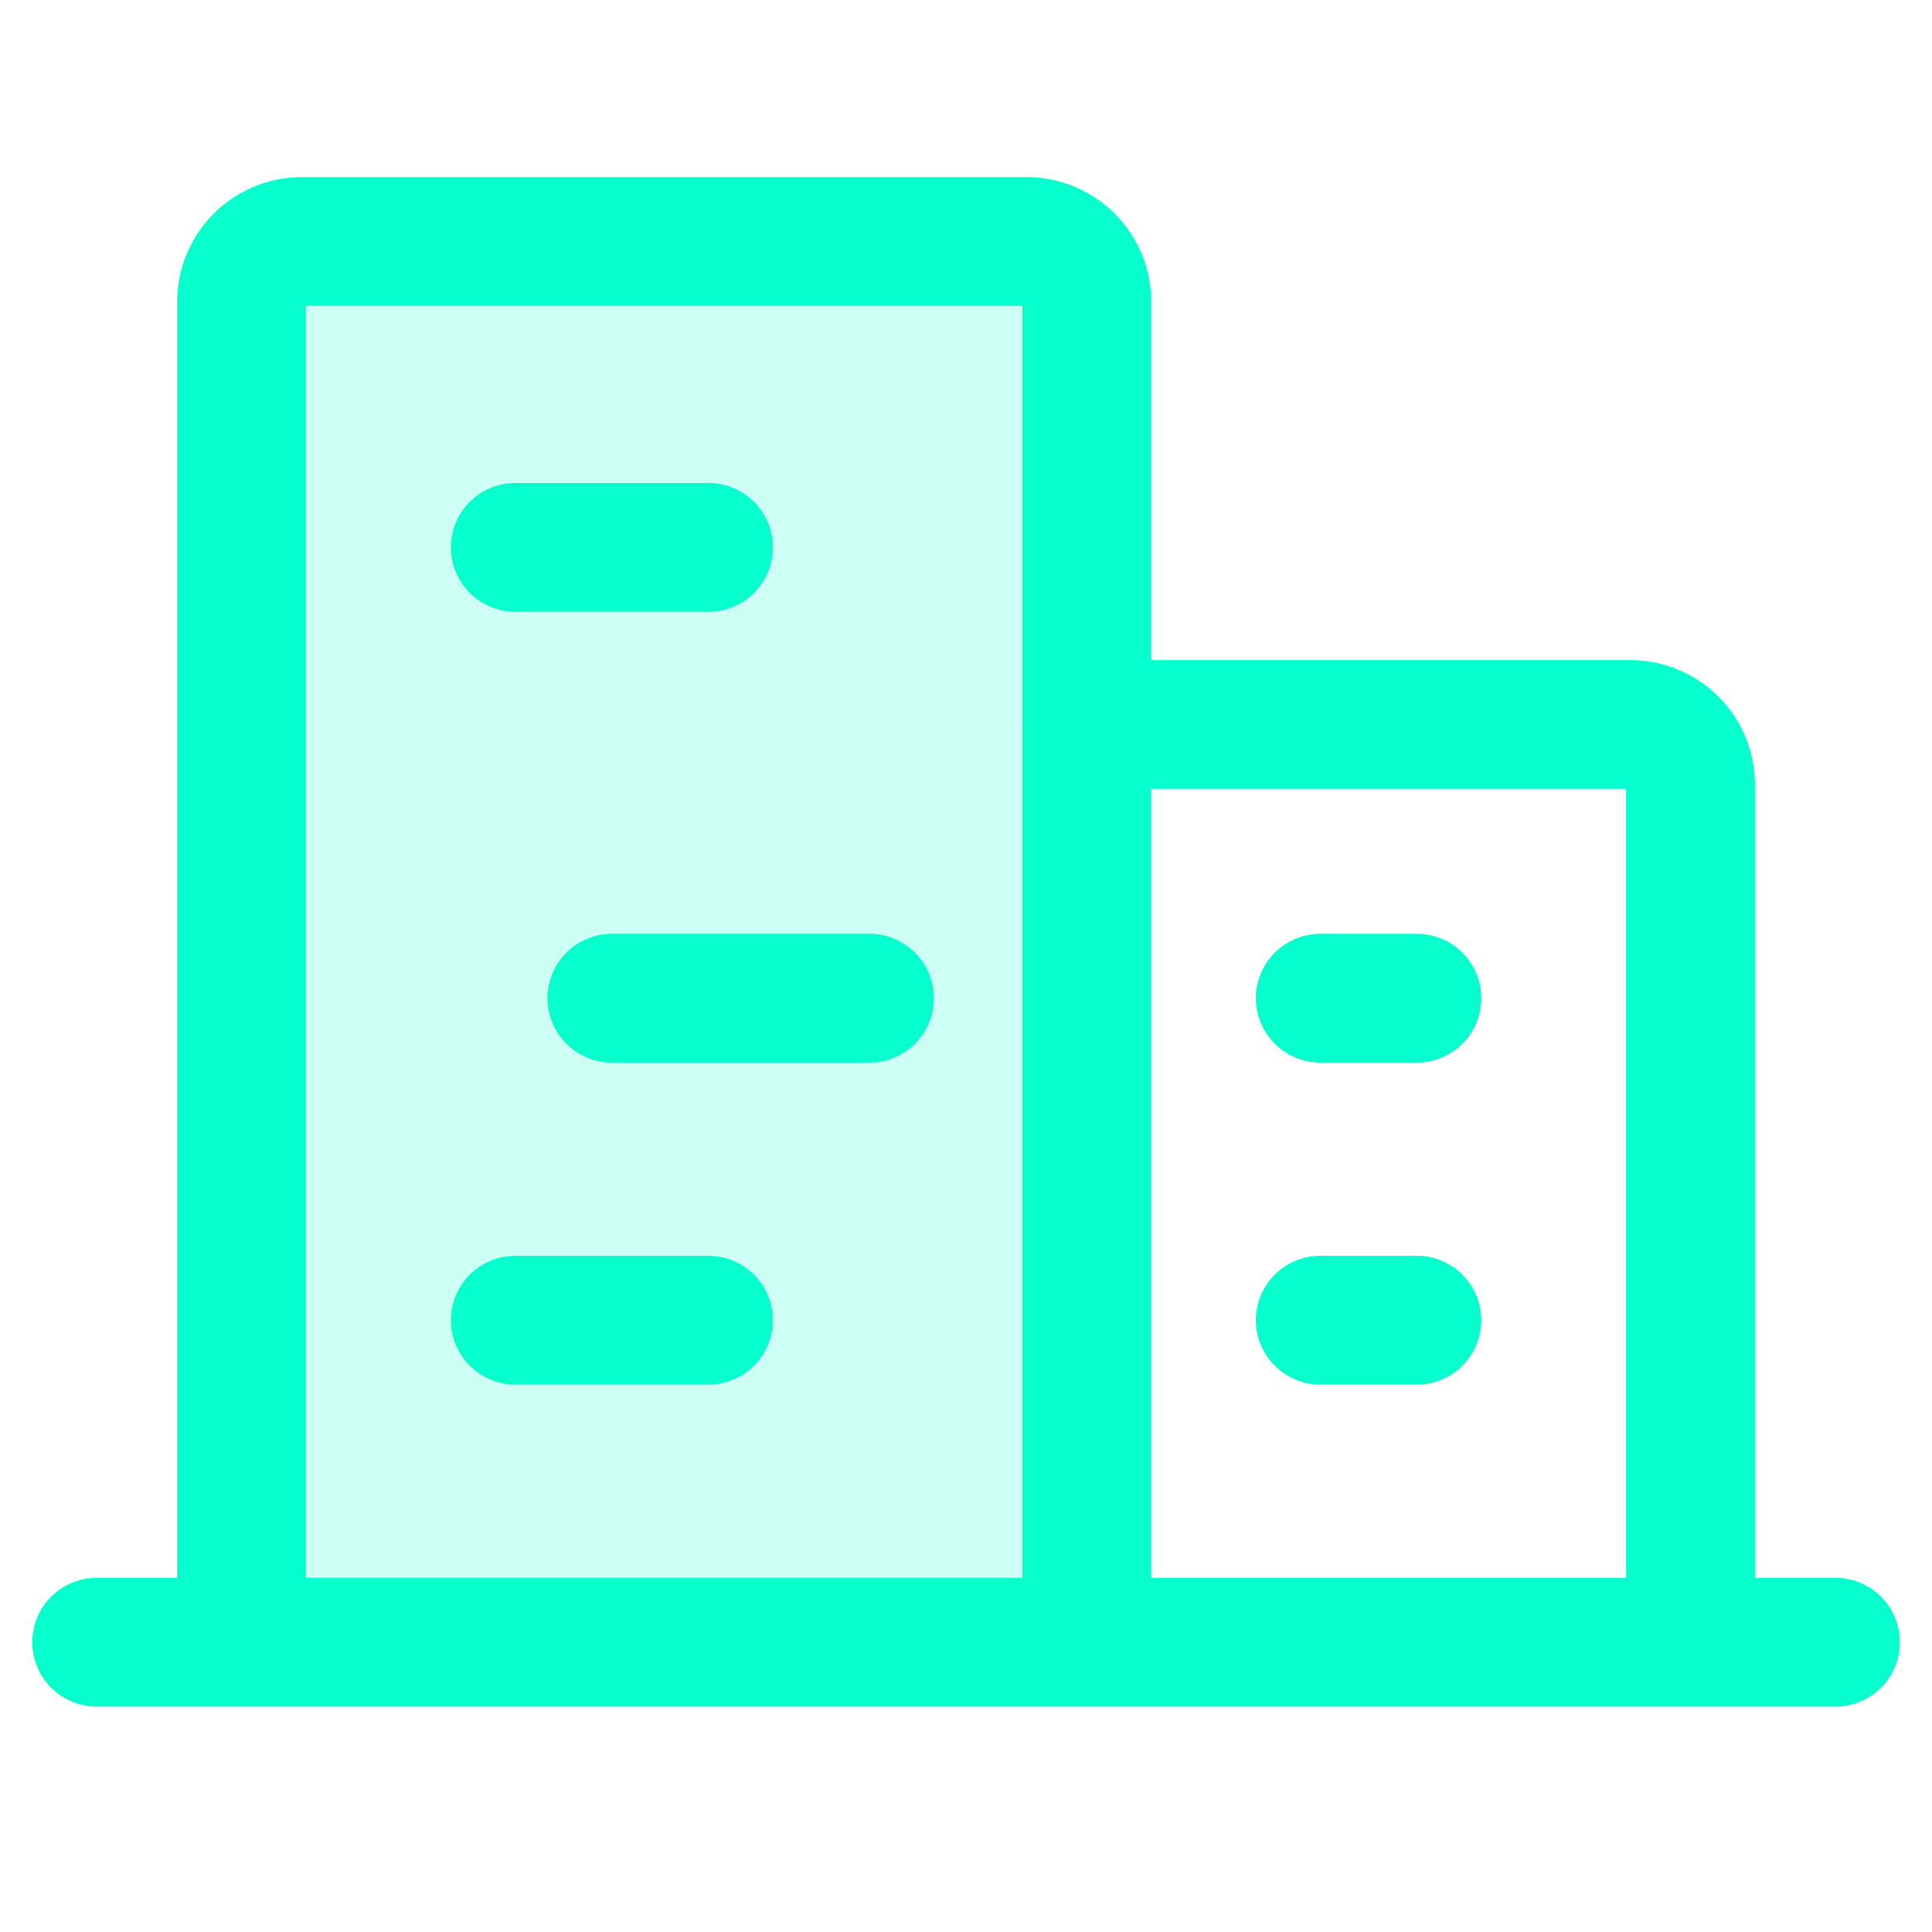 <svg xmlns="http://www.w3.org/2000/svg" width="60" height="60" viewBox="0 0 60 60"><defs><style>.a,.c{fill:none;}.b{fill:#07ffcd;opacity:0.2;}.c{stroke:#07ffcd;stroke-linecap:round;stroke-linejoin:round;stroke-width:4px;}</style></defs><rect class="a" width="60" height="60"/><path class="b" d="M58.25,75.126V33.875A1.875,1.875,0,0,0,56.375,32h-22.5A1.875,1.875,0,0,0,32,33.875V75.126" transform="translate(-24.5 -24.5)"/><line class="c" x2="54" transform="translate(3 51)"/><path class="c" d="M58.25,75.126V33.875A1.875,1.875,0,0,0,56.375,32h-22.5A1.875,1.875,0,0,0,32,33.875V75.126" transform="translate(-24.5 -24.5)"/><path class="c" d="M162.75,124.126V97.875A1.875,1.875,0,0,0,160.875,96H144" transform="translate(-110.25 -73.5)"/><line class="c" x2="6" transform="translate(16 17)"/><line class="c" x2="8" transform="translate(19 31)"/><line class="c" x2="6" transform="translate(16 41)"/><line class="c" x2="3" transform="translate(41 41)"/><line class="c" x2="3" transform="translate(41 31)"/></svg>